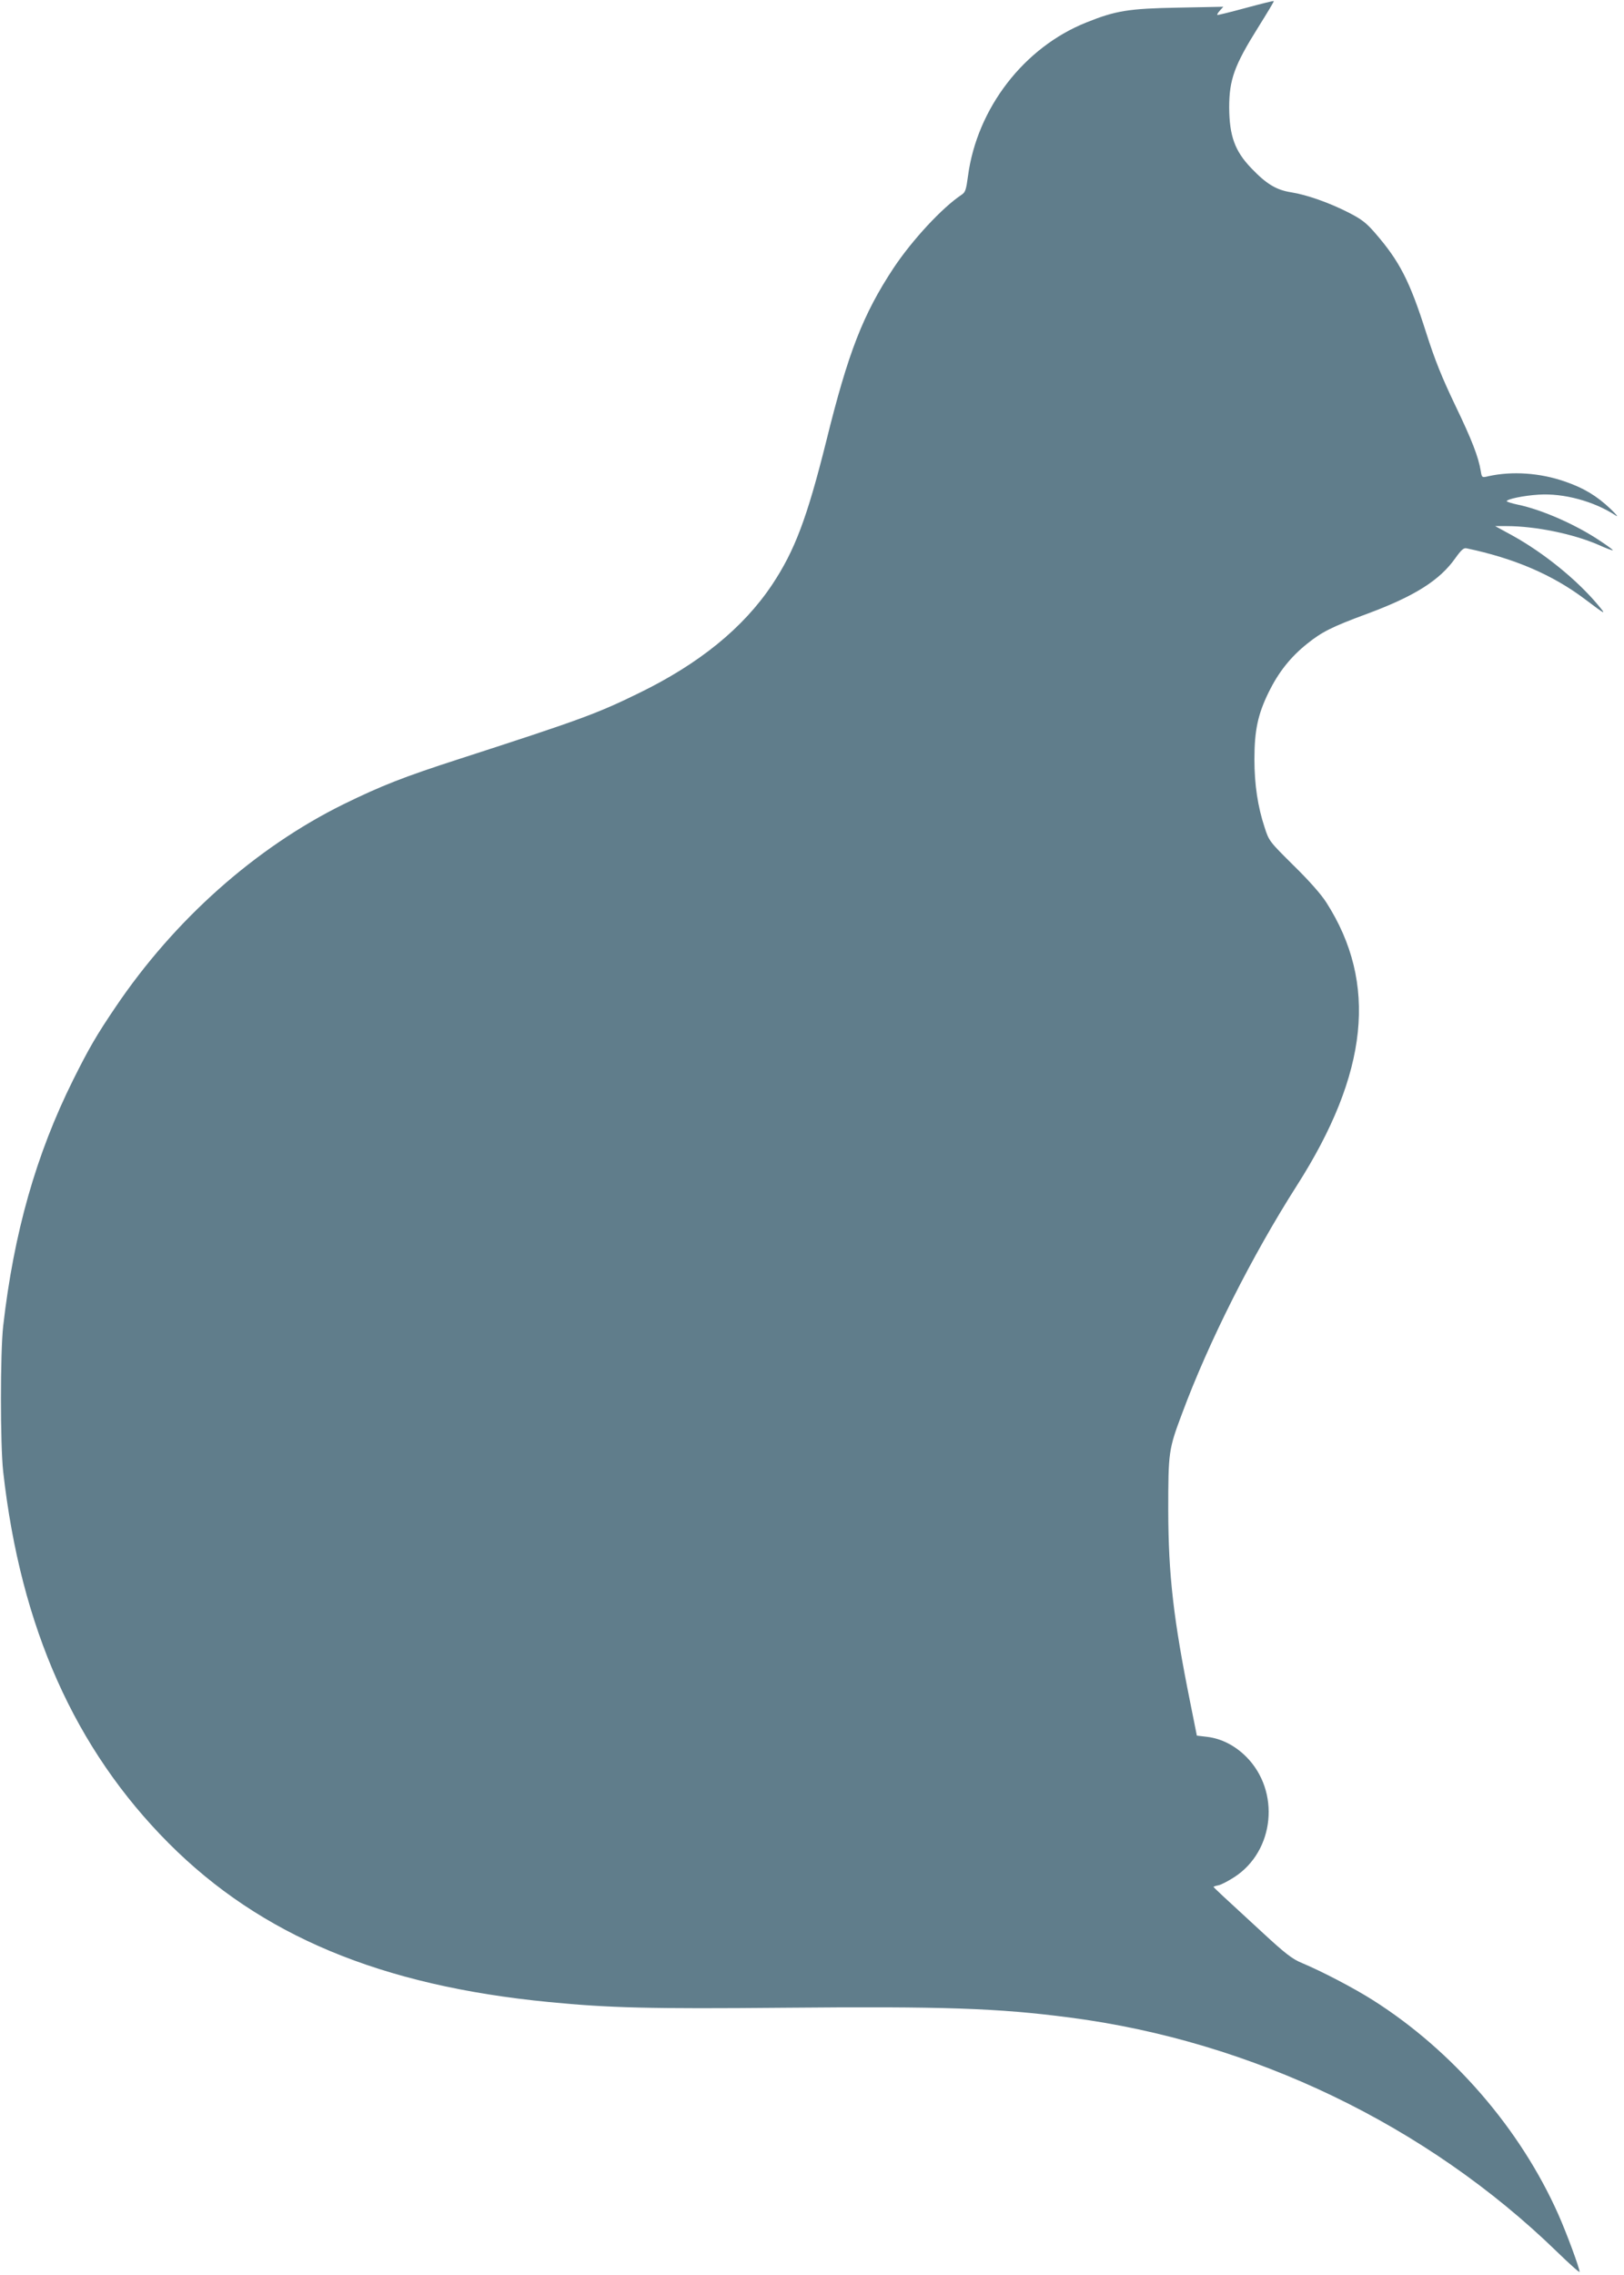 <?xml version="1.0" standalone="no"?>
<!DOCTYPE svg PUBLIC "-//W3C//DTD SVG 20010904//EN"
 "http://www.w3.org/TR/2001/REC-SVG-20010904/DTD/svg10.dtd">
<svg version="1.0" xmlns="http://www.w3.org/2000/svg"
 width="914pt" height="1280pt" viewBox="0 0 914 1280"
 preserveAspectRatio="xMidYMid meet">
<g transform="translate(0,1280) scale(0.1,-0.1)"
fill="#607d8b" stroke="none">
<path d="M7010 12755 c-85 -23 -157 -41 -159 -39 -2 2 4 13 15 25 l19 21 -255
-5 c-277 -5 -351 -17 -515 -83 -352 -140 -616 -483 -667 -864 -10 -76 -15 -92
-35 -105 -109 -72 -278 -254 -384 -413 -172 -261 -255 -473 -379 -975 -108
-432 -177 -615 -304 -806 -162 -243 -410 -445 -751 -611 -235 -115 -327 -149
-1010 -370 -316 -102 -437 -150 -652 -255 -496 -245 -951 -650 -1282 -1140
-109 -161 -150 -232 -239 -410 -209 -420 -334 -860 -394 -1385 -17 -151 -17
-668 0 -820 98 -876 403 -1560 932 -2091 518 -519 1193 -801 2140 -893 339
-33 568 -39 1325 -32 898 8 1200 -2 1605 -55 1027 -133 2010 -606 2743 -1318
70 -68 127 -119 127 -113 0 21 -74 221 -120 324 -214 481 -594 920 -1042 1204
-107 68 -287 162 -399 209 -56 23 -94 52 -230 178 -219 201 -269 248 -269 251
0 2 12 6 28 9 15 3 55 24 89 46 227 147 260 483 67 677 -63 63 -139 102 -219
112 l-59 7 -37 185 c-95 471 -123 719 -124 1080 0 331 2 345 77 545 151 407
395 890 647 1285 403 631 456 1139 166 1592 -29 46 -98 124 -185 209 -136 135
-138 137 -163 215 -38 115 -57 240 -57 381 0 163 19 253 80 378 55 112 123
199 219 275 81 65 139 94 331 165 271 100 413 190 501 315 33 46 47 59 63 55
267 -56 483 -148 666 -286 121 -91 122 -91 73 -32 -118 141 -304 292 -481 390
l-97 53 65 0 c160 0 371 -43 513 -104 44 -20 82 -34 84 -32 2 2 -28 24 -67 50
-139 94 -333 179 -469 207 -33 7 -61 16 -61 19 0 12 97 32 180 37 140 9 311
-37 433 -117 18 -12 5 4 -29 37 -78 74 -152 118 -257 154 -141 49 -297 59
-429 30 -37 -9 -38 -9 -44 28 -13 80 -50 176 -144 371 -75 157 -114 253 -164
410 -92 289 -149 400 -286 558 -49 57 -76 78 -148 115 -109 56 -237 101 -325
115 -84 13 -140 47 -225 136 -92 96 -123 181 -124 341 0 157 29 237 163 451
50 80 90 146 88 148 -2 2 -74 -16 -159 -39z"/>
</g>
</svg>
